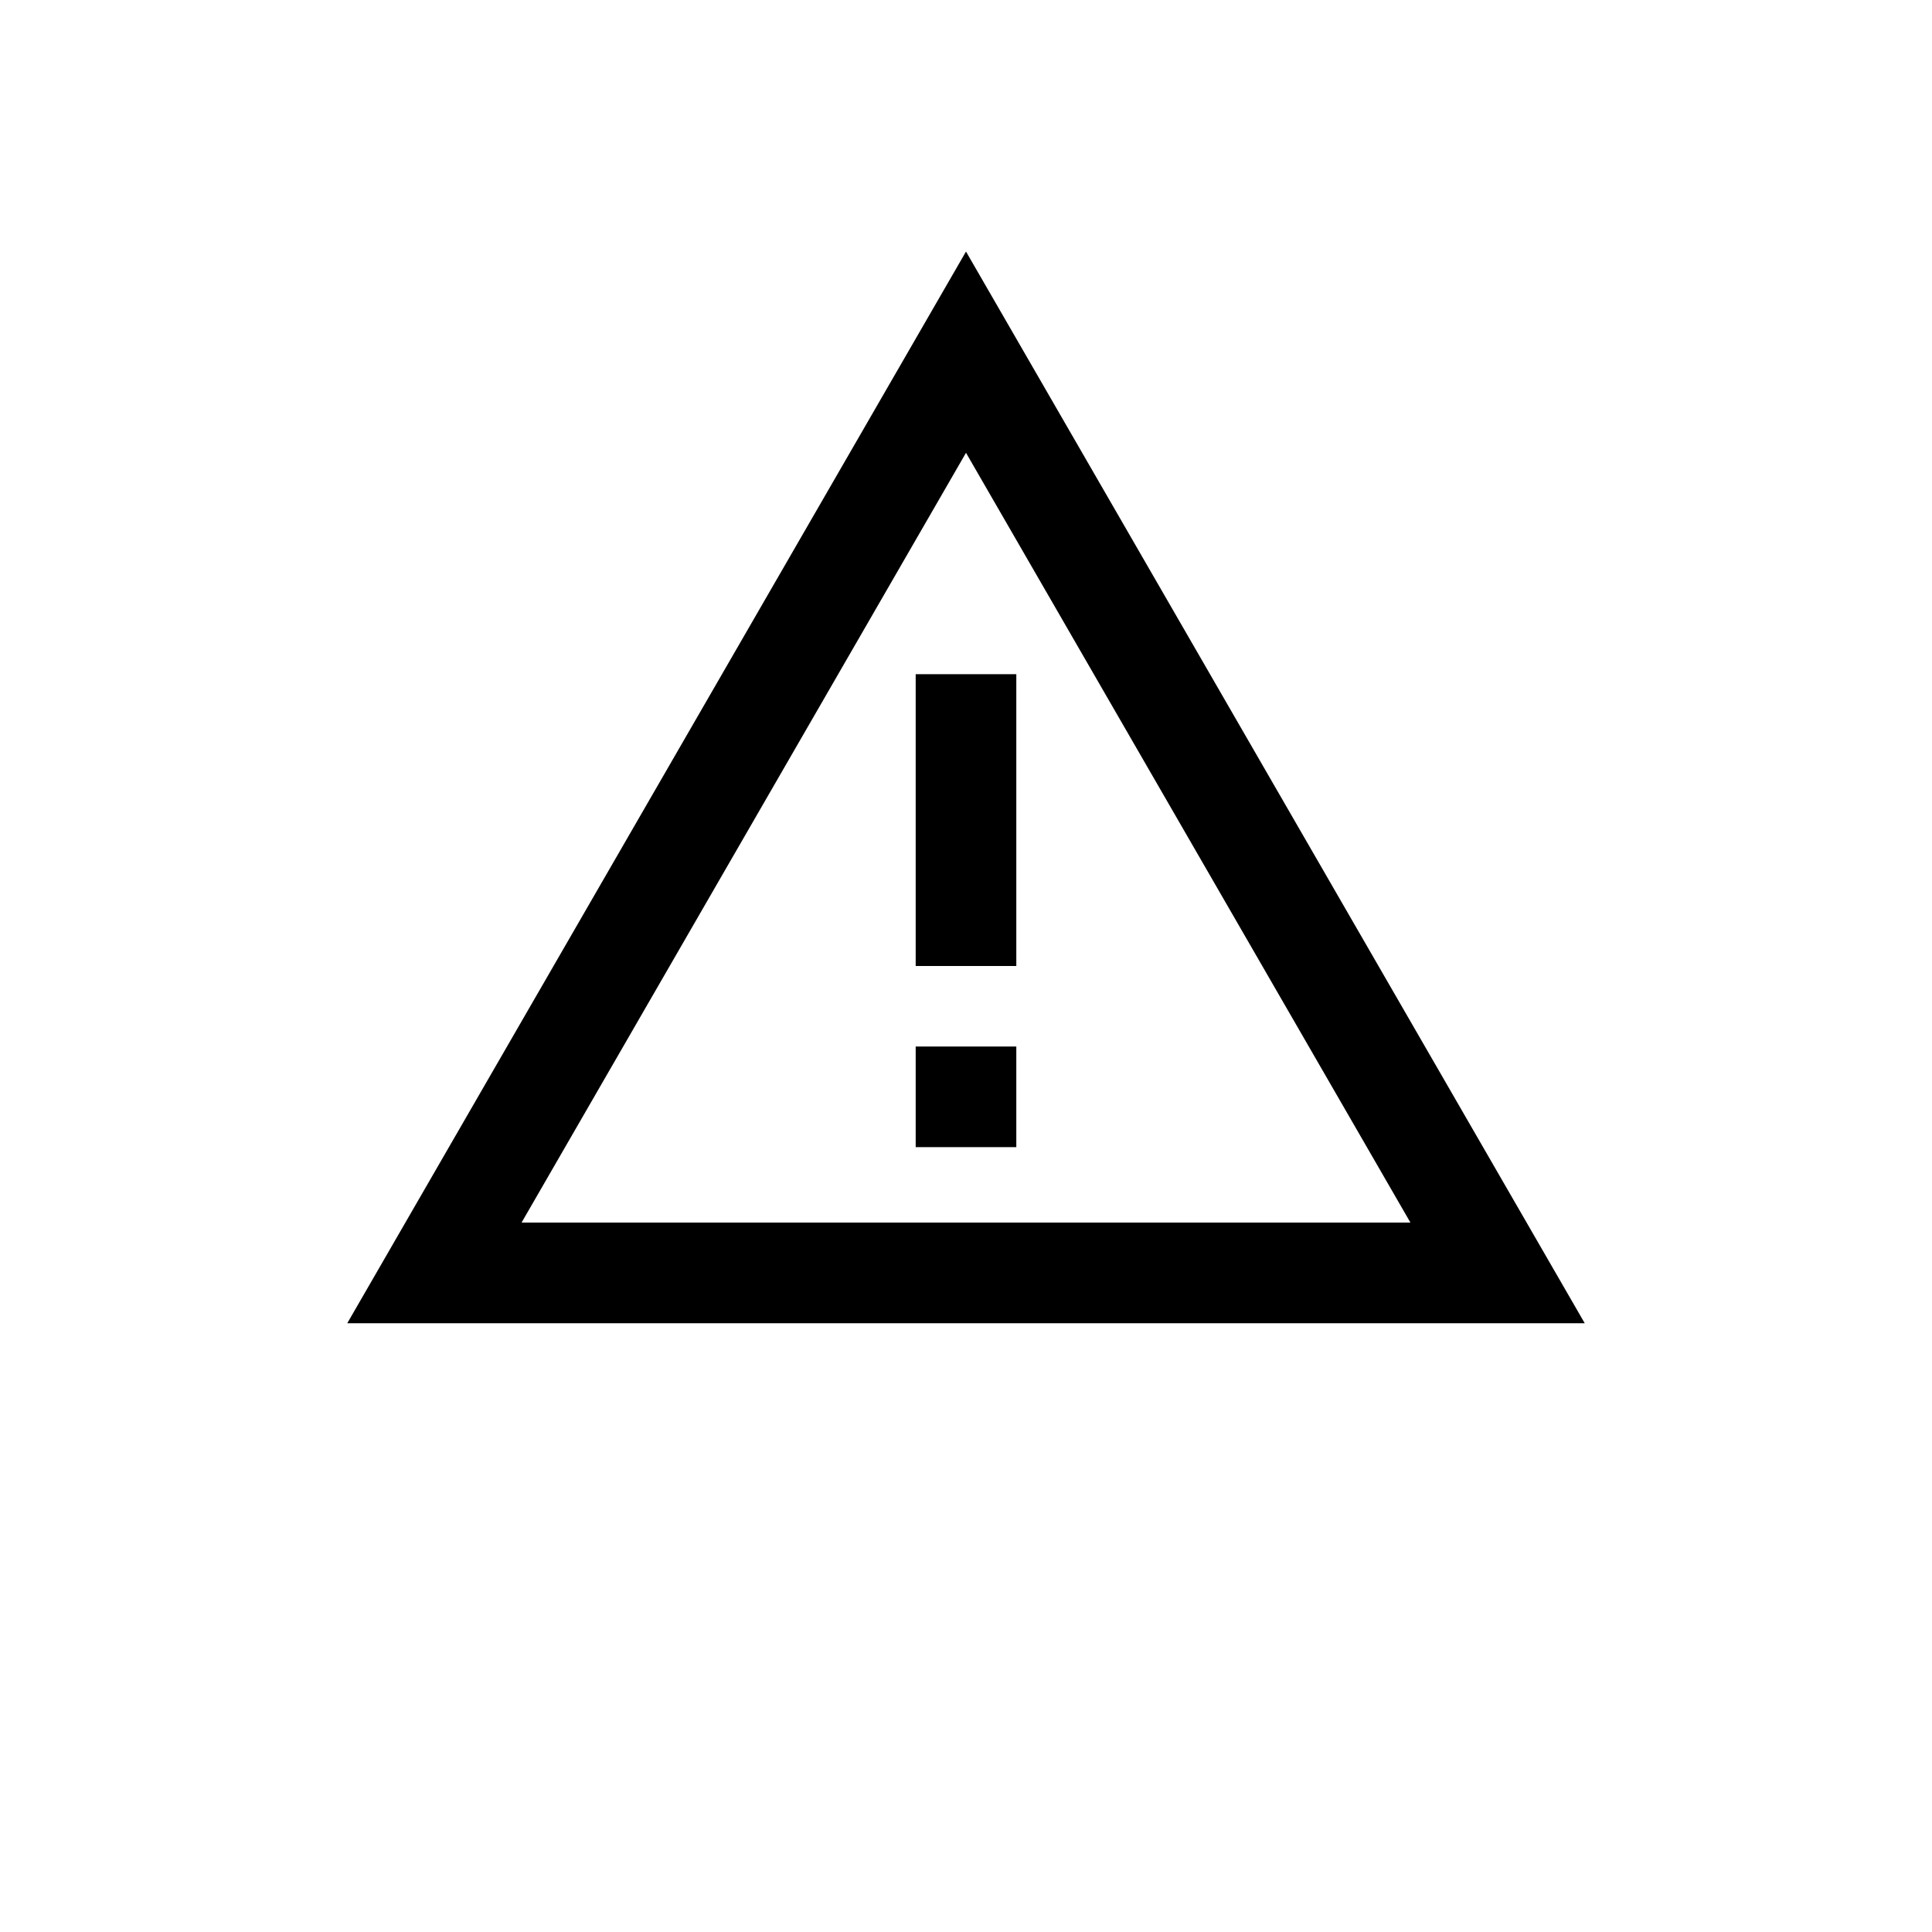 <svg width="48" height="48" viewBox="0 0 48 48" fill="none" xmlns="http://www.w3.org/2000/svg"><g clip-path="url(#clip0_1185_33838)" fill="#000"><path d="M22.75 26h2.5v2.5h-2.5V26zm2.5-9.25h-2.5V24h2.5v-7.25z"/><path fill-rule="evenodd" clip-rule="evenodd" d="M24 6.25L8.628 32.875h30.744L24 6.25zm0 5L12.958 30.375h22.084L24 11.25z"/></g><defs><clipPath id="clip0_1185_33838"><rect width="48" height="48" rx="24" fill="#fff"/></clipPath></defs></svg>